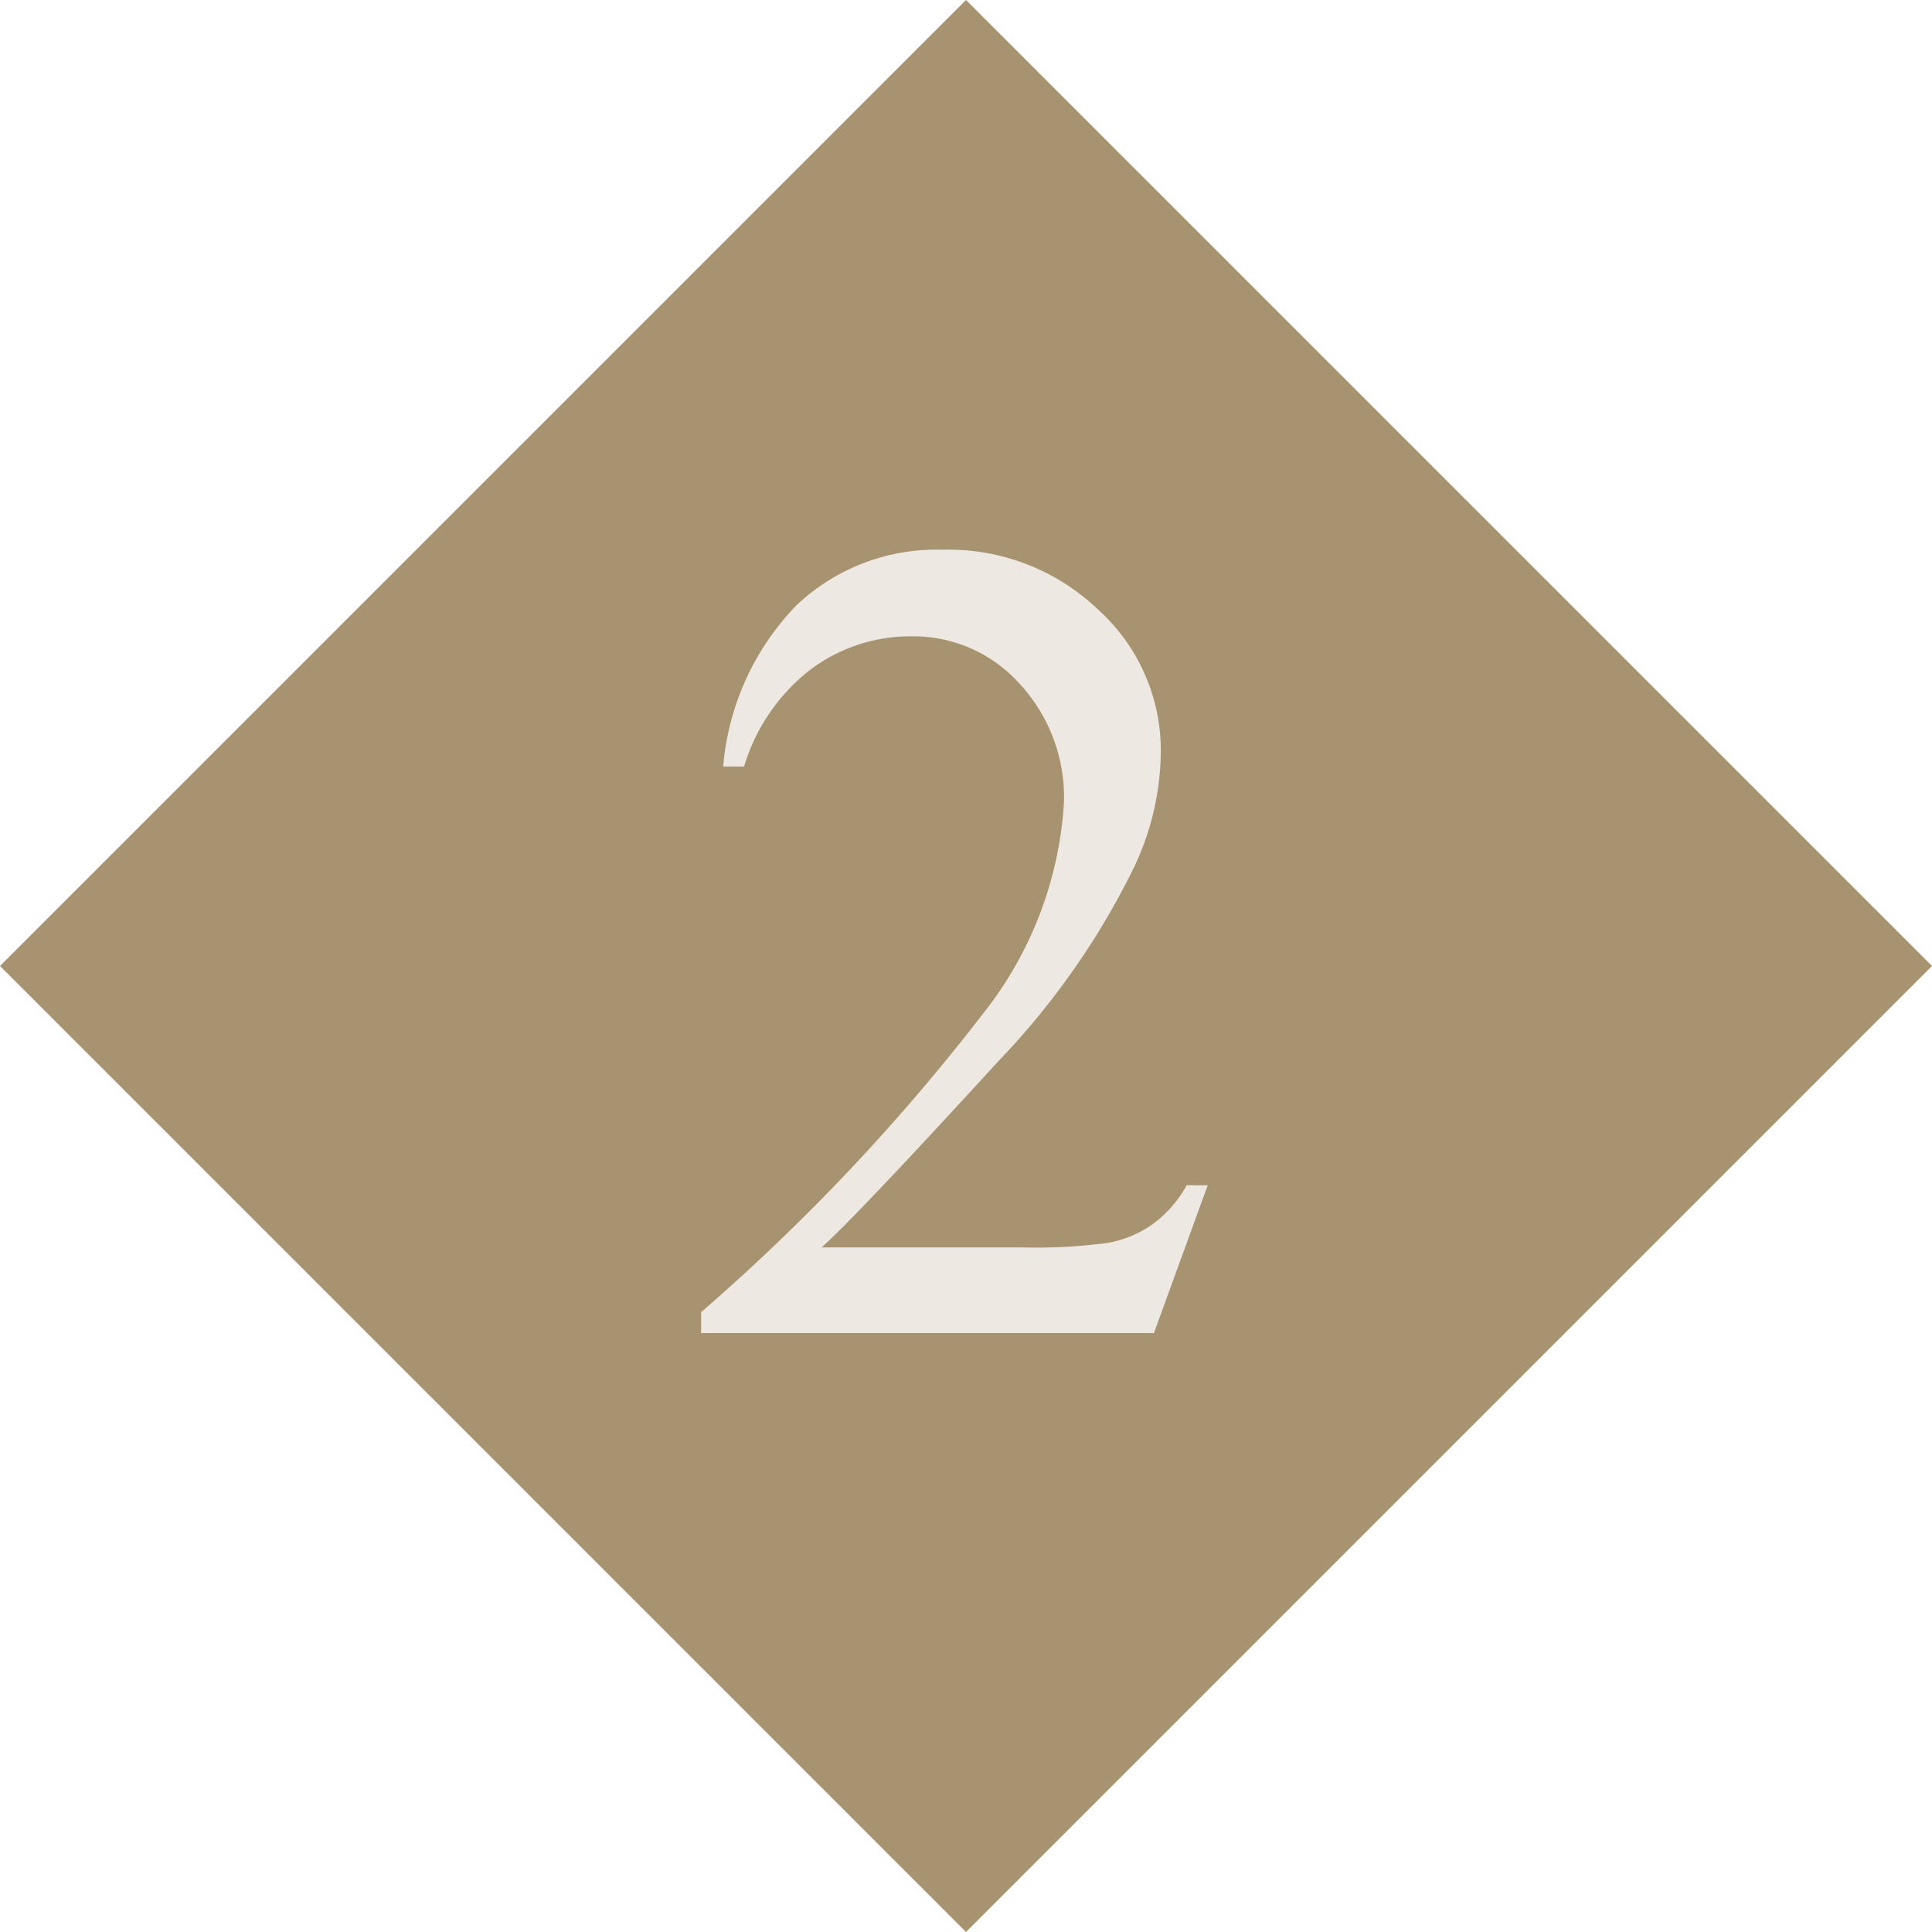<svg xmlns="http://www.w3.org/2000/svg" width="50" height="50"><path fill="#a79370" d="M25 0l25 25-25 25L0 25z"/><path d="M31.255 30.677L29.863 34.5H18.145v-.542a52.9 52.9 0 007.28-7.705 9.739 9.739 0 002.109-5.464 4.322 4.322 0 00-1.157-3.105 3.689 3.689 0 00-2.769-1.216 4.326 4.326 0 00-2.629.857 4.974 4.974 0 00-1.721 2.512h-.542a6.815 6.815 0 011.884-4.16 5.262 5.262 0 013.787-1.45 5.6 5.6 0 014.036 1.553 4.912 4.912 0 011.619 3.662 7.091 7.091 0 01-.7 3.018 19.891 19.891 0 01-3.522 5.023q-3.647 3.984-4.556 4.8h5.186a14.165 14.165 0 002.219-.117 2.892 2.892 0 001.15-.476 3.117 3.117 0 00.894-1.018z" fill="#ede8e1"/></svg>